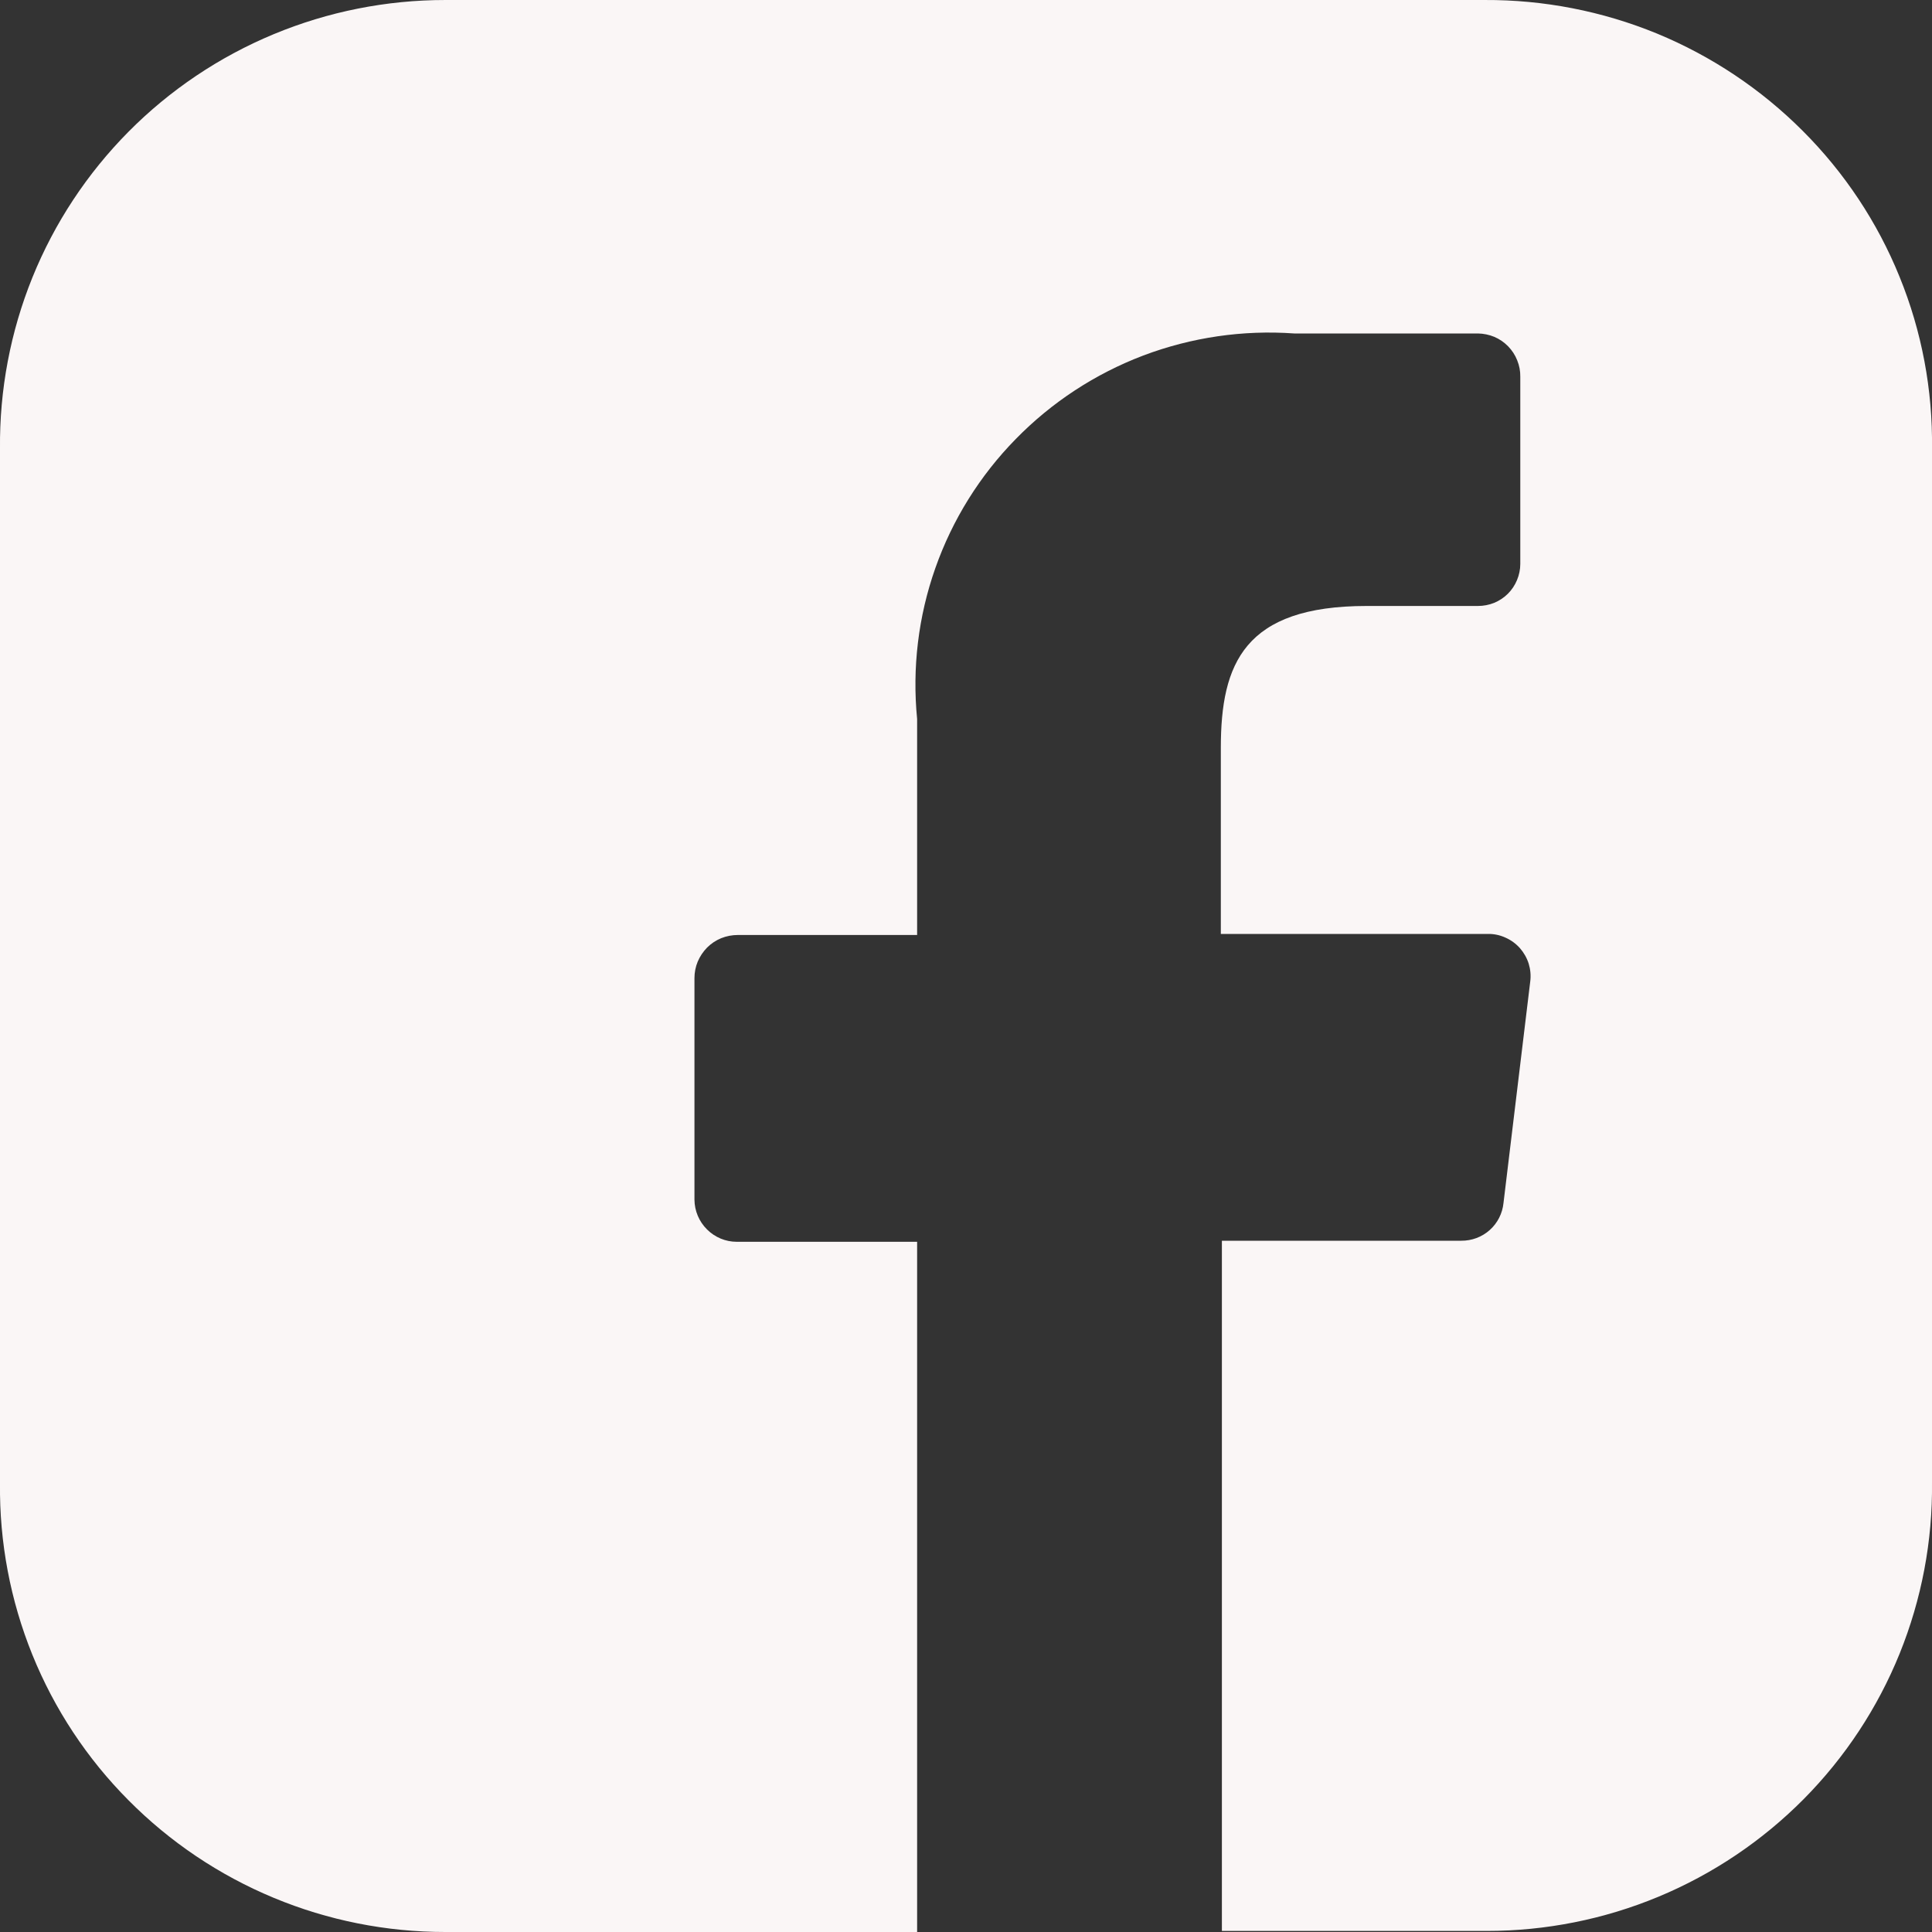 <svg width="20" height="20" viewBox="0 0 20 20" fill="none" xmlns="http://www.w3.org/2000/svg">
<rect x="0" y="0" width="20" height="20" fill="#333333" stroke="none"/>
<g clip-path="url(#clip0_1064_1903)">
<path d="M15.368 7.68617e-05H4.61C4 -0 3.396 0.12 2.833 0.354C2.27 0.588 1.759 0.931 1.33 1.364C0.902 1.796 0.564 2.308 0.336 2.871C0.108 3.434 -0.006 4.037 0 4.644V15.356C-0.007 15.963 0.107 16.567 0.335 17.13C0.563 17.693 0.901 18.205 1.33 18.636C1.759 19.069 2.27 19.412 2.833 19.646C3.395 19.88 3.999 20 4.609 20H9.494V12.855H7.627C7.511 12.855 7.401 12.809 7.319 12.727C7.237 12.646 7.19 12.535 7.189 12.419V10.126C7.189 10.067 7.2 10.009 7.223 9.954C7.246 9.9 7.279 9.851 7.32 9.809C7.362 9.767 7.412 9.734 7.466 9.712C7.521 9.69 7.579 9.679 7.638 9.679H9.494V7.443C9.442 6.915 9.506 6.381 9.683 5.88C9.859 5.38 10.143 4.924 10.515 4.545C10.887 4.164 11.338 3.869 11.836 3.68C12.334 3.492 12.867 3.414 13.398 3.452H15.3C15.358 3.453 15.415 3.465 15.469 3.487C15.523 3.51 15.571 3.543 15.612 3.585C15.652 3.626 15.685 3.676 15.706 3.73C15.728 3.784 15.739 3.841 15.738 3.9V5.838C15.738 5.895 15.726 5.952 15.704 6.005C15.682 6.058 15.65 6.106 15.609 6.147C15.569 6.187 15.52 6.219 15.467 6.241C15.414 6.262 15.357 6.273 15.3 6.273H14.148C12.88 6.273 12.638 6.87 12.638 7.741V9.668H15.403C15.466 9.667 15.527 9.68 15.584 9.706C15.641 9.731 15.692 9.768 15.734 9.815C15.775 9.862 15.806 9.916 15.825 9.976C15.843 10.035 15.849 10.098 15.841 10.16L15.564 12.454C15.553 12.562 15.502 12.662 15.421 12.734C15.34 12.806 15.235 12.845 15.126 12.844H12.649V19.989H15.392C16.002 19.989 16.605 19.869 17.168 19.635C17.731 19.401 18.242 19.057 18.671 18.625C19.099 18.193 19.437 17.681 19.665 17.118C19.893 16.554 20.007 15.951 20 15.344V4.644C20.008 4.035 19.894 3.429 19.664 2.865C19.435 2.3 19.094 1.787 18.663 1.356C18.231 0.923 17.717 0.58 17.152 0.347C16.586 0.115 15.98 -0.003 15.368 7.68617e-05Z" fill="#FAF6F6"/>
</g>
<defs>
<clipPath id="clip0_1064_1903">
<rect width="20" height="20" fill="white"/>
</clipPath>
</defs>
</svg>
